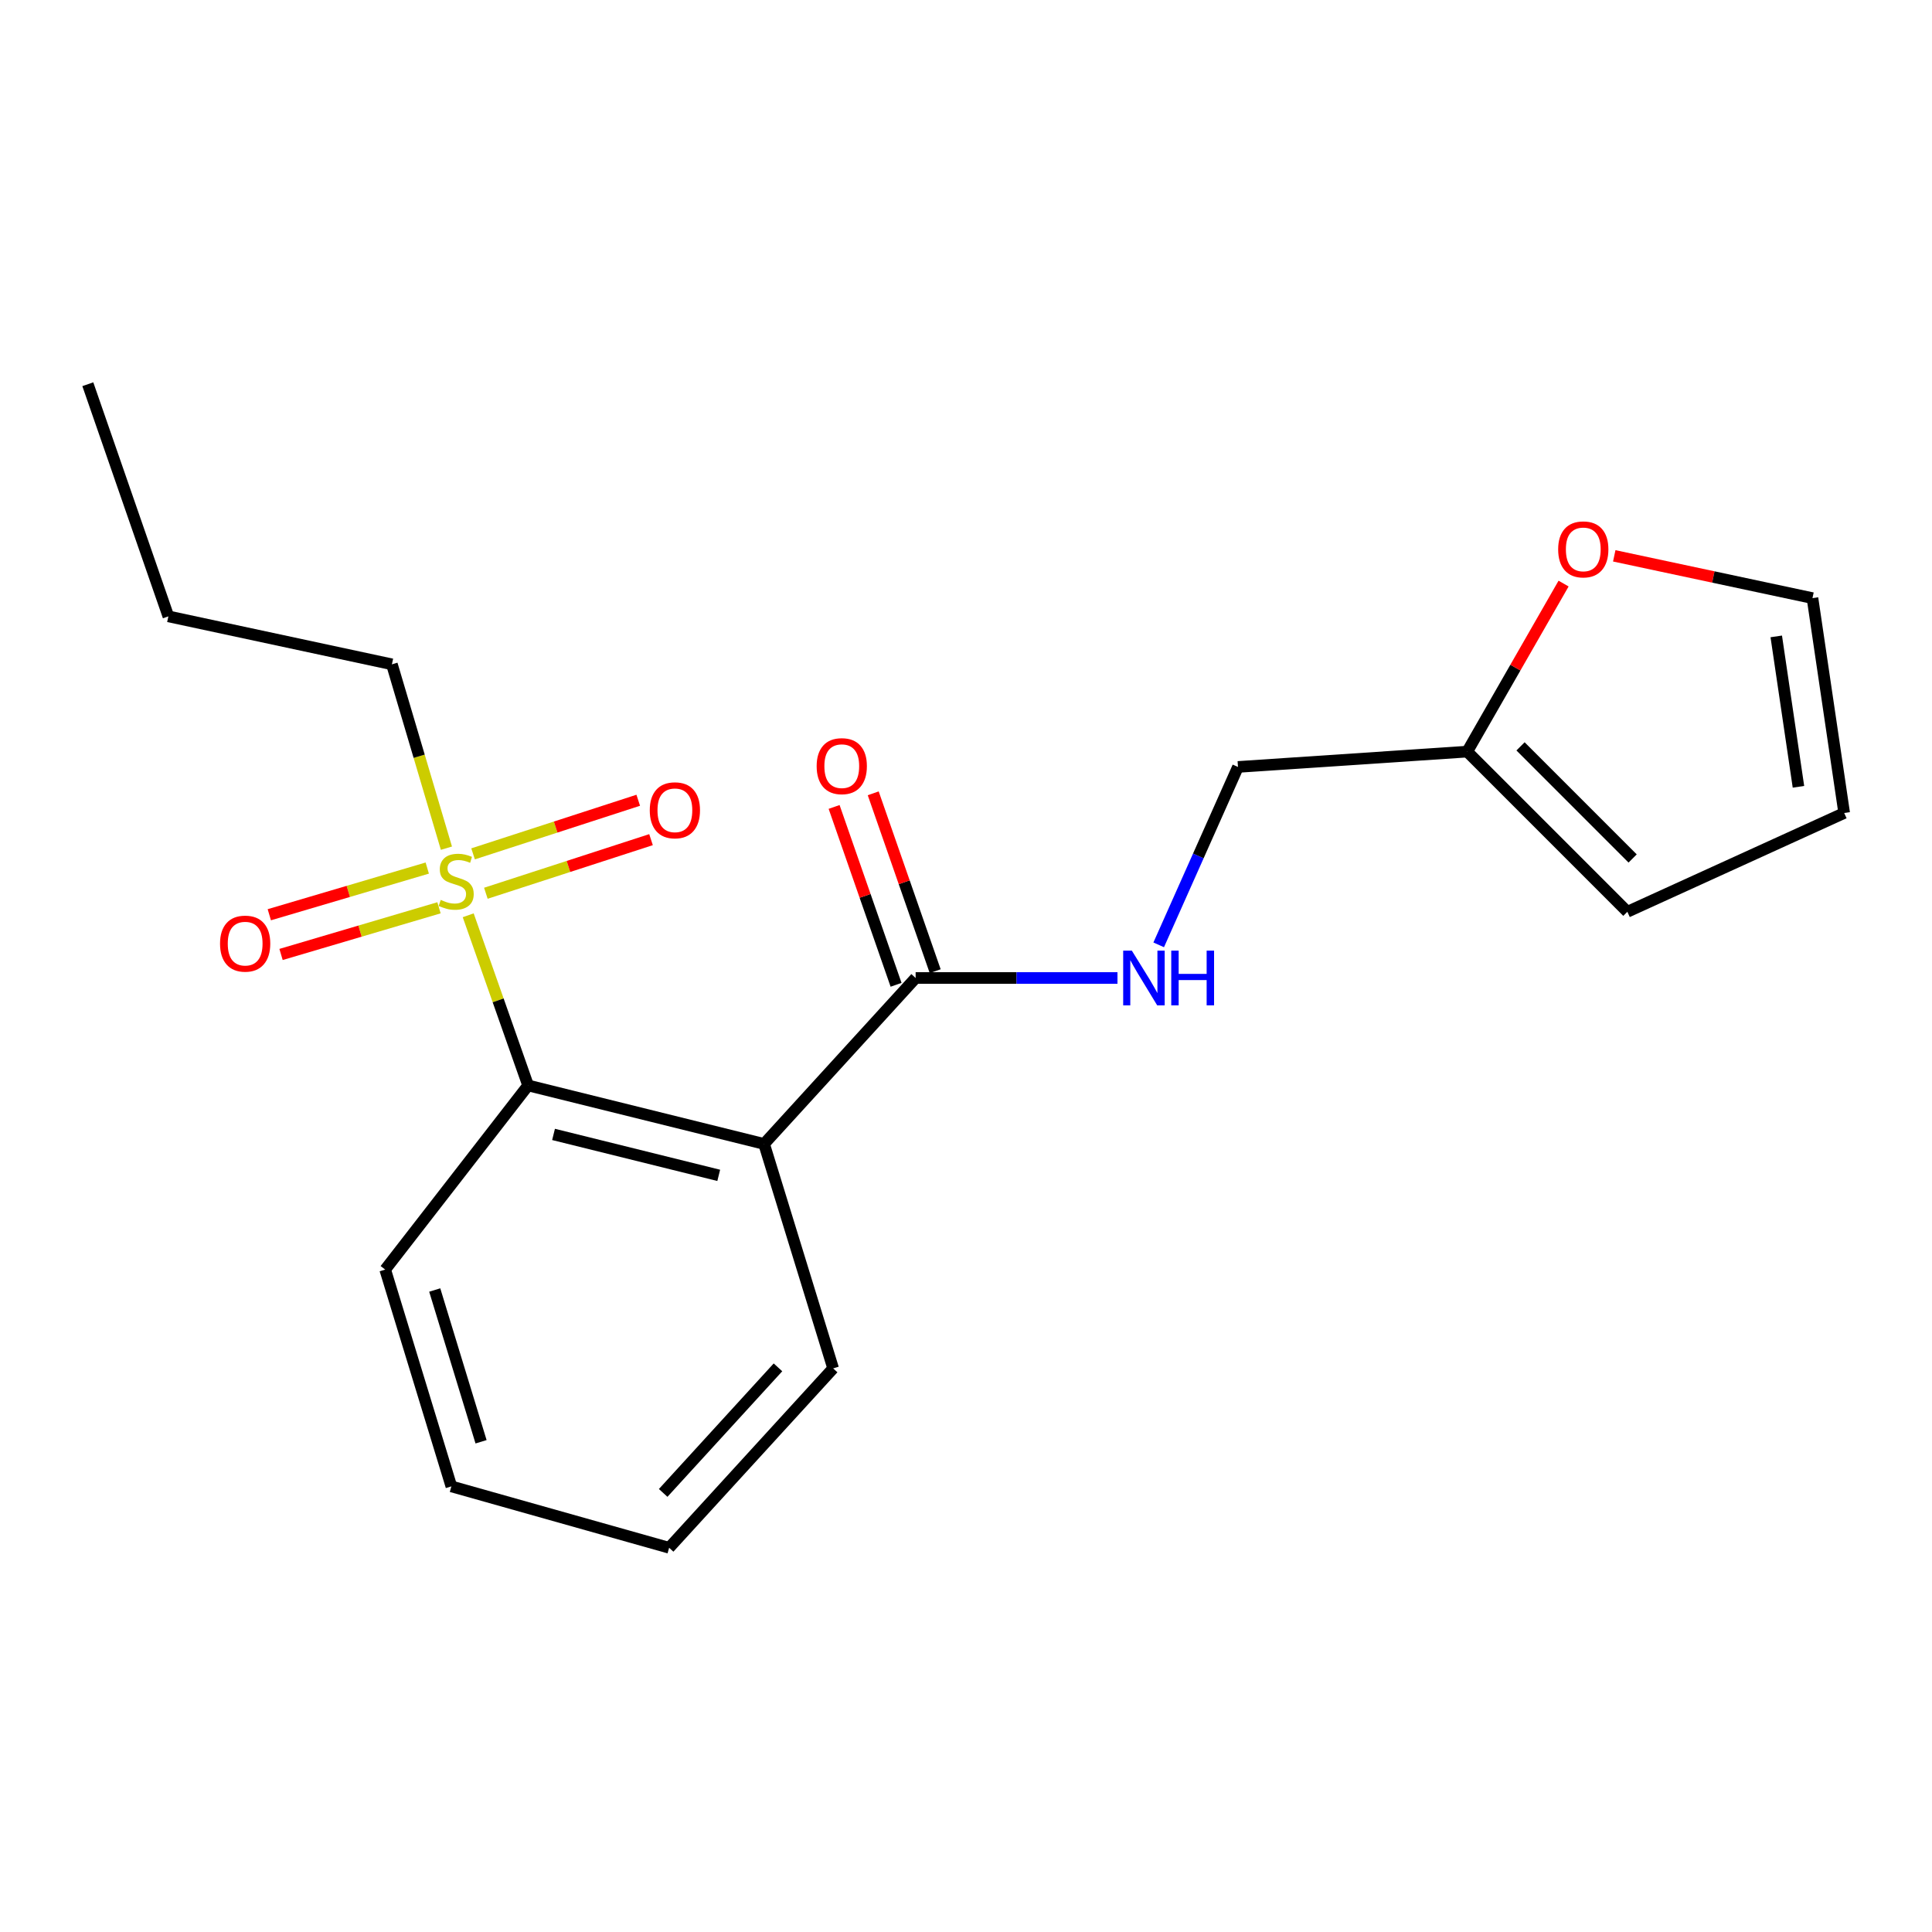 <?xml version='1.0' encoding='iso-8859-1'?>
<svg version='1.1' baseProfile='full'
              xmlns='http://www.w3.org/2000/svg'
                      xmlns:rdkit='http://www.rdkit.org/xml'
                      xmlns:xlink='http://www.w3.org/1999/xlink'
                  xml:space='preserve'
width='1000px' height='1000px' viewBox='0 0 1000 1000'>
<!-- END OF HEADER -->
<rect style='opacity:1.0;fill:#FFFFFF;stroke:none' width='1000' height='1000' x='0' y='0'> </rect>
<path class='bond-1' d='M 242.342,473.748 L 257.844,517.786' style='fill:none;fill-rule:evenodd;stroke:#CCCC00;stroke-width:6px;stroke-linecap:butt;stroke-linejoin:miter;stroke-opacity:1' />
<path class='bond-1' d='M 257.844,517.786 L 273.347,561.823' style='fill:none;fill-rule:evenodd;stroke:#000000;stroke-width:6px;stroke-linecap:butt;stroke-linejoin:miter;stroke-opacity:1' />
<path class='bond-5' d='M 221.152,449.31 L 180.272,461.39' style='fill:none;fill-rule:evenodd;stroke:#CCCC00;stroke-width:6px;stroke-linecap:butt;stroke-linejoin:miter;stroke-opacity:1' />
<path class='bond-5' d='M 180.272,461.39 L 139.392,473.47' style='fill:none;fill-rule:evenodd;stroke:#FF0000;stroke-width:6px;stroke-linecap:butt;stroke-linejoin:miter;stroke-opacity:1' />
<path class='bond-5' d='M 227.227,469.869 L 186.347,481.949' style='fill:none;fill-rule:evenodd;stroke:#CCCC00;stroke-width:6px;stroke-linecap:butt;stroke-linejoin:miter;stroke-opacity:1' />
<path class='bond-5' d='M 186.347,481.949 L 145.467,494.029' style='fill:none;fill-rule:evenodd;stroke:#FF0000;stroke-width:6px;stroke-linecap:butt;stroke-linejoin:miter;stroke-opacity:1' />
<path class='bond-6' d='M 251.481,462.348 L 294.225,448.474' style='fill:none;fill-rule:evenodd;stroke:#CCCC00;stroke-width:6px;stroke-linecap:butt;stroke-linejoin:miter;stroke-opacity:1' />
<path class='bond-6' d='M 294.225,448.474 L 336.969,434.601' style='fill:none;fill-rule:evenodd;stroke:#FF0000;stroke-width:6px;stroke-linecap:butt;stroke-linejoin:miter;stroke-opacity:1' />
<path class='bond-6' d='M 244.863,441.957 L 287.607,428.084' style='fill:none;fill-rule:evenodd;stroke:#CCCC00;stroke-width:6px;stroke-linecap:butt;stroke-linejoin:miter;stroke-opacity:1' />
<path class='bond-6' d='M 287.607,428.084 L 330.351,414.211' style='fill:none;fill-rule:evenodd;stroke:#FF0000;stroke-width:6px;stroke-linecap:butt;stroke-linejoin:miter;stroke-opacity:1' />
<path class='bond-13' d='M 231.064,439.019 L 216.958,391.436' style='fill:none;fill-rule:evenodd;stroke:#CCCC00;stroke-width:6px;stroke-linecap:butt;stroke-linejoin:miter;stroke-opacity:1' />
<path class='bond-13' d='M 216.958,391.436 L 202.853,343.852' style='fill:none;fill-rule:evenodd;stroke:#000000;stroke-width:6px;stroke-linecap:butt;stroke-linejoin:miter;stroke-opacity:1' />
<path class='bond-0' d='M 395.492,592.098 L 273.347,561.823' style='fill:none;fill-rule:evenodd;stroke:#000000;stroke-width:6px;stroke-linecap:butt;stroke-linejoin:miter;stroke-opacity:1' />
<path class='bond-0' d='M 372.013,608.364 L 286.511,587.172' style='fill:none;fill-rule:evenodd;stroke:#000000;stroke-width:6px;stroke-linecap:butt;stroke-linejoin:miter;stroke-opacity:1' />
<path class='bond-2' d='M 395.492,592.098 L 473.93,506.205' style='fill:none;fill-rule:evenodd;stroke:#000000;stroke-width:6px;stroke-linecap:butt;stroke-linejoin:miter;stroke-opacity:1' />
<path class='bond-14' d='M 395.492,592.098 L 431.233,708.277' style='fill:none;fill-rule:evenodd;stroke:#000000;stroke-width:6px;stroke-linecap:butt;stroke-linejoin:miter;stroke-opacity:1' />
<path class='bond-15' d='M 273.347,561.823 L 199.375,657.137' style='fill:none;fill-rule:evenodd;stroke:#000000;stroke-width:6px;stroke-linecap:butt;stroke-linejoin:miter;stroke-opacity:1' />
<path class='bond-3' d='M 473.93,506.205 L 526.167,506.205' style='fill:none;fill-rule:evenodd;stroke:#000000;stroke-width:6px;stroke-linecap:butt;stroke-linejoin:miter;stroke-opacity:1' />
<path class='bond-3' d='M 526.167,506.205 L 578.403,506.205' style='fill:none;fill-rule:evenodd;stroke:#0000FF;stroke-width:6px;stroke-linecap:butt;stroke-linejoin:miter;stroke-opacity:1' />
<path class='bond-8' d='M 484.052,502.678 L 468.014,456.649' style='fill:none;fill-rule:evenodd;stroke:#000000;stroke-width:6px;stroke-linecap:butt;stroke-linejoin:miter;stroke-opacity:1' />
<path class='bond-8' d='M 468.014,456.649 L 451.976,410.619' style='fill:none;fill-rule:evenodd;stroke:#FF0000;stroke-width:6px;stroke-linecap:butt;stroke-linejoin:miter;stroke-opacity:1' />
<path class='bond-8' d='M 463.808,509.732 L 447.77,463.702' style='fill:none;fill-rule:evenodd;stroke:#000000;stroke-width:6px;stroke-linecap:butt;stroke-linejoin:miter;stroke-opacity:1' />
<path class='bond-8' d='M 447.77,463.702 L 431.732,417.672' style='fill:none;fill-rule:evenodd;stroke:#FF0000;stroke-width:6px;stroke-linecap:butt;stroke-linejoin:miter;stroke-opacity:1' />
<path class='bond-12' d='M 599.74,489.055 L 620.256,443.012' style='fill:none;fill-rule:evenodd;stroke:#0000FF;stroke-width:6px;stroke-linecap:butt;stroke-linejoin:miter;stroke-opacity:1' />
<path class='bond-12' d='M 620.256,443.012 L 640.773,396.969' style='fill:none;fill-rule:evenodd;stroke:#000000;stroke-width:6px;stroke-linecap:butt;stroke-linejoin:miter;stroke-opacity:1' />
<path class='bond-4' d='M 759.429,389.037 L 640.773,396.969' style='fill:none;fill-rule:evenodd;stroke:#000000;stroke-width:6px;stroke-linecap:butt;stroke-linejoin:miter;stroke-opacity:1' />
<path class='bond-7' d='M 759.429,389.037 L 784.368,345.548' style='fill:none;fill-rule:evenodd;stroke:#000000;stroke-width:6px;stroke-linecap:butt;stroke-linejoin:miter;stroke-opacity:1' />
<path class='bond-7' d='M 784.368,345.548 L 809.306,302.059' style='fill:none;fill-rule:evenodd;stroke:#FF0000;stroke-width:6px;stroke-linecap:butt;stroke-linejoin:miter;stroke-opacity:1' />
<path class='bond-9' d='M 759.429,389.037 L 842.32,471.941' style='fill:none;fill-rule:evenodd;stroke:#000000;stroke-width:6px;stroke-linecap:butt;stroke-linejoin:miter;stroke-opacity:1' />
<path class='bond-9' d='M 787.022,386.315 L 845.046,444.348' style='fill:none;fill-rule:evenodd;stroke:#000000;stroke-width:6px;stroke-linecap:butt;stroke-linejoin:miter;stroke-opacity:1' />
<path class='bond-10' d='M 835.534,287.7 L 886.834,298.644' style='fill:none;fill-rule:evenodd;stroke:#FF0000;stroke-width:6px;stroke-linecap:butt;stroke-linejoin:miter;stroke-opacity:1' />
<path class='bond-10' d='M 886.834,298.644 L 938.134,309.588' style='fill:none;fill-rule:evenodd;stroke:#000000;stroke-width:6px;stroke-linecap:butt;stroke-linejoin:miter;stroke-opacity:1' />
<path class='bond-11' d='M 842.32,471.941 L 954.545,420.801' style='fill:none;fill-rule:evenodd;stroke:#000000;stroke-width:6px;stroke-linecap:butt;stroke-linejoin:miter;stroke-opacity:1' />
<path class='bond-21' d='M 938.134,309.588 L 954.545,420.801' style='fill:none;fill-rule:evenodd;stroke:#000000;stroke-width:6px;stroke-linecap:butt;stroke-linejoin:miter;stroke-opacity:1' />
<path class='bond-21' d='M 919.388,329.399 L 930.876,407.248' style='fill:none;fill-rule:evenodd;stroke:#000000;stroke-width:6px;stroke-linecap:butt;stroke-linejoin:miter;stroke-opacity:1' />
<path class='bond-16' d='M 202.853,343.852 L 87.15,319.032' style='fill:none;fill-rule:evenodd;stroke:#000000;stroke-width:6px;stroke-linecap:butt;stroke-linejoin:miter;stroke-opacity:1' />
<path class='bond-20' d='M 431.233,708.277 L 346.341,801.125' style='fill:none;fill-rule:evenodd;stroke:#000000;stroke-width:6px;stroke-linecap:butt;stroke-linejoin:miter;stroke-opacity:1' />
<path class='bond-20' d='M 402.678,707.738 L 343.254,772.732' style='fill:none;fill-rule:evenodd;stroke:#000000;stroke-width:6px;stroke-linecap:butt;stroke-linejoin:miter;stroke-opacity:1' />
<path class='bond-18' d='M 199.375,657.137 L 233.628,769.35' style='fill:none;fill-rule:evenodd;stroke:#000000;stroke-width:6px;stroke-linecap:butt;stroke-linejoin:miter;stroke-opacity:1' />
<path class='bond-18' d='M 225.017,667.71 L 248.993,746.259' style='fill:none;fill-rule:evenodd;stroke:#000000;stroke-width:6px;stroke-linecap:butt;stroke-linejoin:miter;stroke-opacity:1' />
<path class='bond-19' d='M 87.15,319.032 L 45.455,198.875' style='fill:none;fill-rule:evenodd;stroke:#000000;stroke-width:6px;stroke-linecap:butt;stroke-linejoin:miter;stroke-opacity:1' />
<path class='bond-17' d='M 346.341,801.125 L 233.628,769.35' style='fill:none;fill-rule:evenodd;stroke:#000000;stroke-width:6px;stroke-linecap:butt;stroke-linejoin:miter;stroke-opacity:1' />
<path  class='atom-0' d='M 228.117 465.785
Q 228.437 465.905, 229.757 466.465
Q 231.077 467.025, 232.517 467.385
Q 233.997 467.705, 235.437 467.705
Q 238.117 467.705, 239.677 466.425
Q 241.237 465.105, 241.237 462.825
Q 241.237 461.265, 240.437 460.305
Q 239.677 459.345, 238.477 458.825
Q 237.277 458.305, 235.277 457.705
Q 232.757 456.945, 231.237 456.225
Q 229.757 455.505, 228.677 453.985
Q 227.637 452.465, 227.637 449.905
Q 227.637 446.345, 230.037 444.145
Q 232.477 441.945, 237.277 441.945
Q 240.557 441.945, 244.277 443.505
L 243.357 446.585
Q 239.957 445.185, 237.397 445.185
Q 234.637 445.185, 233.117 446.345
Q 231.597 447.465, 231.637 449.425
Q 231.637 450.945, 232.397 451.865
Q 233.197 452.785, 234.317 453.305
Q 235.477 453.825, 237.397 454.425
Q 239.957 455.225, 241.477 456.025
Q 242.997 456.825, 244.077 458.465
Q 245.197 460.065, 245.197 462.825
Q 245.197 466.745, 242.557 468.865
Q 239.957 470.945, 235.597 470.945
Q 233.077 470.945, 231.157 470.385
Q 229.277 469.865, 227.037 468.945
L 228.117 465.785
' fill='#CCCC00'/>
<path  class='atom-4' d='M 585.838 492.045
L 595.118 507.045
Q 596.038 508.525, 597.518 511.205
Q 598.998 513.885, 599.078 514.045
L 599.078 492.045
L 602.838 492.045
L 602.838 520.365
L 598.958 520.365
L 588.998 503.965
Q 587.838 502.045, 586.598 499.845
Q 585.398 497.645, 585.038 496.965
L 585.038 520.365
L 581.358 520.365
L 581.358 492.045
L 585.838 492.045
' fill='#0000FF'/>
<path  class='atom-4' d='M 606.238 492.045
L 610.078 492.045
L 610.078 504.085
L 624.558 504.085
L 624.558 492.045
L 628.398 492.045
L 628.398 520.365
L 624.558 520.365
L 624.558 507.285
L 610.078 507.285
L 610.078 520.365
L 606.238 520.365
L 606.238 492.045
' fill='#0000FF'/>
<path  class='atom-6' d='M 113.893 488.42
Q 113.893 481.62, 117.253 477.82
Q 120.613 474.02, 126.893 474.02
Q 133.173 474.02, 136.533 477.82
Q 139.893 481.62, 139.893 488.42
Q 139.893 495.3, 136.493 499.22
Q 133.093 503.1, 126.893 503.1
Q 120.653 503.1, 117.253 499.22
Q 113.893 495.34, 113.893 488.42
M 126.893 499.9
Q 131.213 499.9, 133.533 497.02
Q 135.893 494.1, 135.893 488.42
Q 135.893 482.86, 133.533 480.06
Q 131.213 477.22, 126.893 477.22
Q 122.573 477.22, 120.213 480.02
Q 117.893 482.82, 117.893 488.42
Q 117.893 494.14, 120.213 497.02
Q 122.573 499.9, 126.893 499.9
' fill='#FF0000'/>
<path  class='atom-7' d='M 336.319 419.404
Q 336.319 412.604, 339.679 408.804
Q 343.039 405.004, 349.319 405.004
Q 355.599 405.004, 358.959 408.804
Q 362.319 412.604, 362.319 419.404
Q 362.319 426.284, 358.919 430.204
Q 355.519 434.084, 349.319 434.084
Q 343.079 434.084, 339.679 430.204
Q 336.319 426.324, 336.319 419.404
M 349.319 430.884
Q 353.639 430.884, 355.959 428.004
Q 358.319 425.084, 358.319 419.404
Q 358.319 413.844, 355.959 411.044
Q 353.639 408.204, 349.319 408.204
Q 344.999 408.204, 342.639 411.004
Q 340.319 413.804, 340.319 419.404
Q 340.319 425.124, 342.639 428.004
Q 344.999 430.884, 349.319 430.884
' fill='#FF0000'/>
<path  class='atom-8' d='M 806.501 284.36
Q 806.501 277.56, 809.861 273.76
Q 813.221 269.96, 819.501 269.96
Q 825.781 269.96, 829.141 273.76
Q 832.501 277.56, 832.501 284.36
Q 832.501 291.24, 829.101 295.16
Q 825.701 299.04, 819.501 299.04
Q 813.261 299.04, 809.861 295.16
Q 806.501 291.28, 806.501 284.36
M 819.501 295.84
Q 823.821 295.84, 826.141 292.96
Q 828.501 290.04, 828.501 284.36
Q 828.501 278.8, 826.141 276
Q 823.821 273.16, 819.501 273.16
Q 815.181 273.16, 812.821 275.96
Q 810.501 278.76, 810.501 284.36
Q 810.501 290.08, 812.821 292.96
Q 815.181 295.84, 819.501 295.84
' fill='#FF0000'/>
<path  class='atom-9' d='M 422.7 396.561
Q 422.7 389.761, 426.06 385.961
Q 429.42 382.161, 435.7 382.161
Q 441.98 382.161, 445.34 385.961
Q 448.7 389.761, 448.7 396.561
Q 448.7 403.441, 445.3 407.361
Q 441.9 411.241, 435.7 411.241
Q 429.46 411.241, 426.06 407.361
Q 422.7 403.481, 422.7 396.561
M 435.7 408.041
Q 440.02 408.041, 442.34 405.161
Q 444.7 402.241, 444.7 396.561
Q 444.7 391.001, 442.34 388.201
Q 440.02 385.361, 435.7 385.361
Q 431.38 385.361, 429.02 388.161
Q 426.7 390.961, 426.7 396.561
Q 426.7 402.281, 429.02 405.161
Q 431.38 408.041, 435.7 408.041
' fill='#FF0000'/>
</svg>
